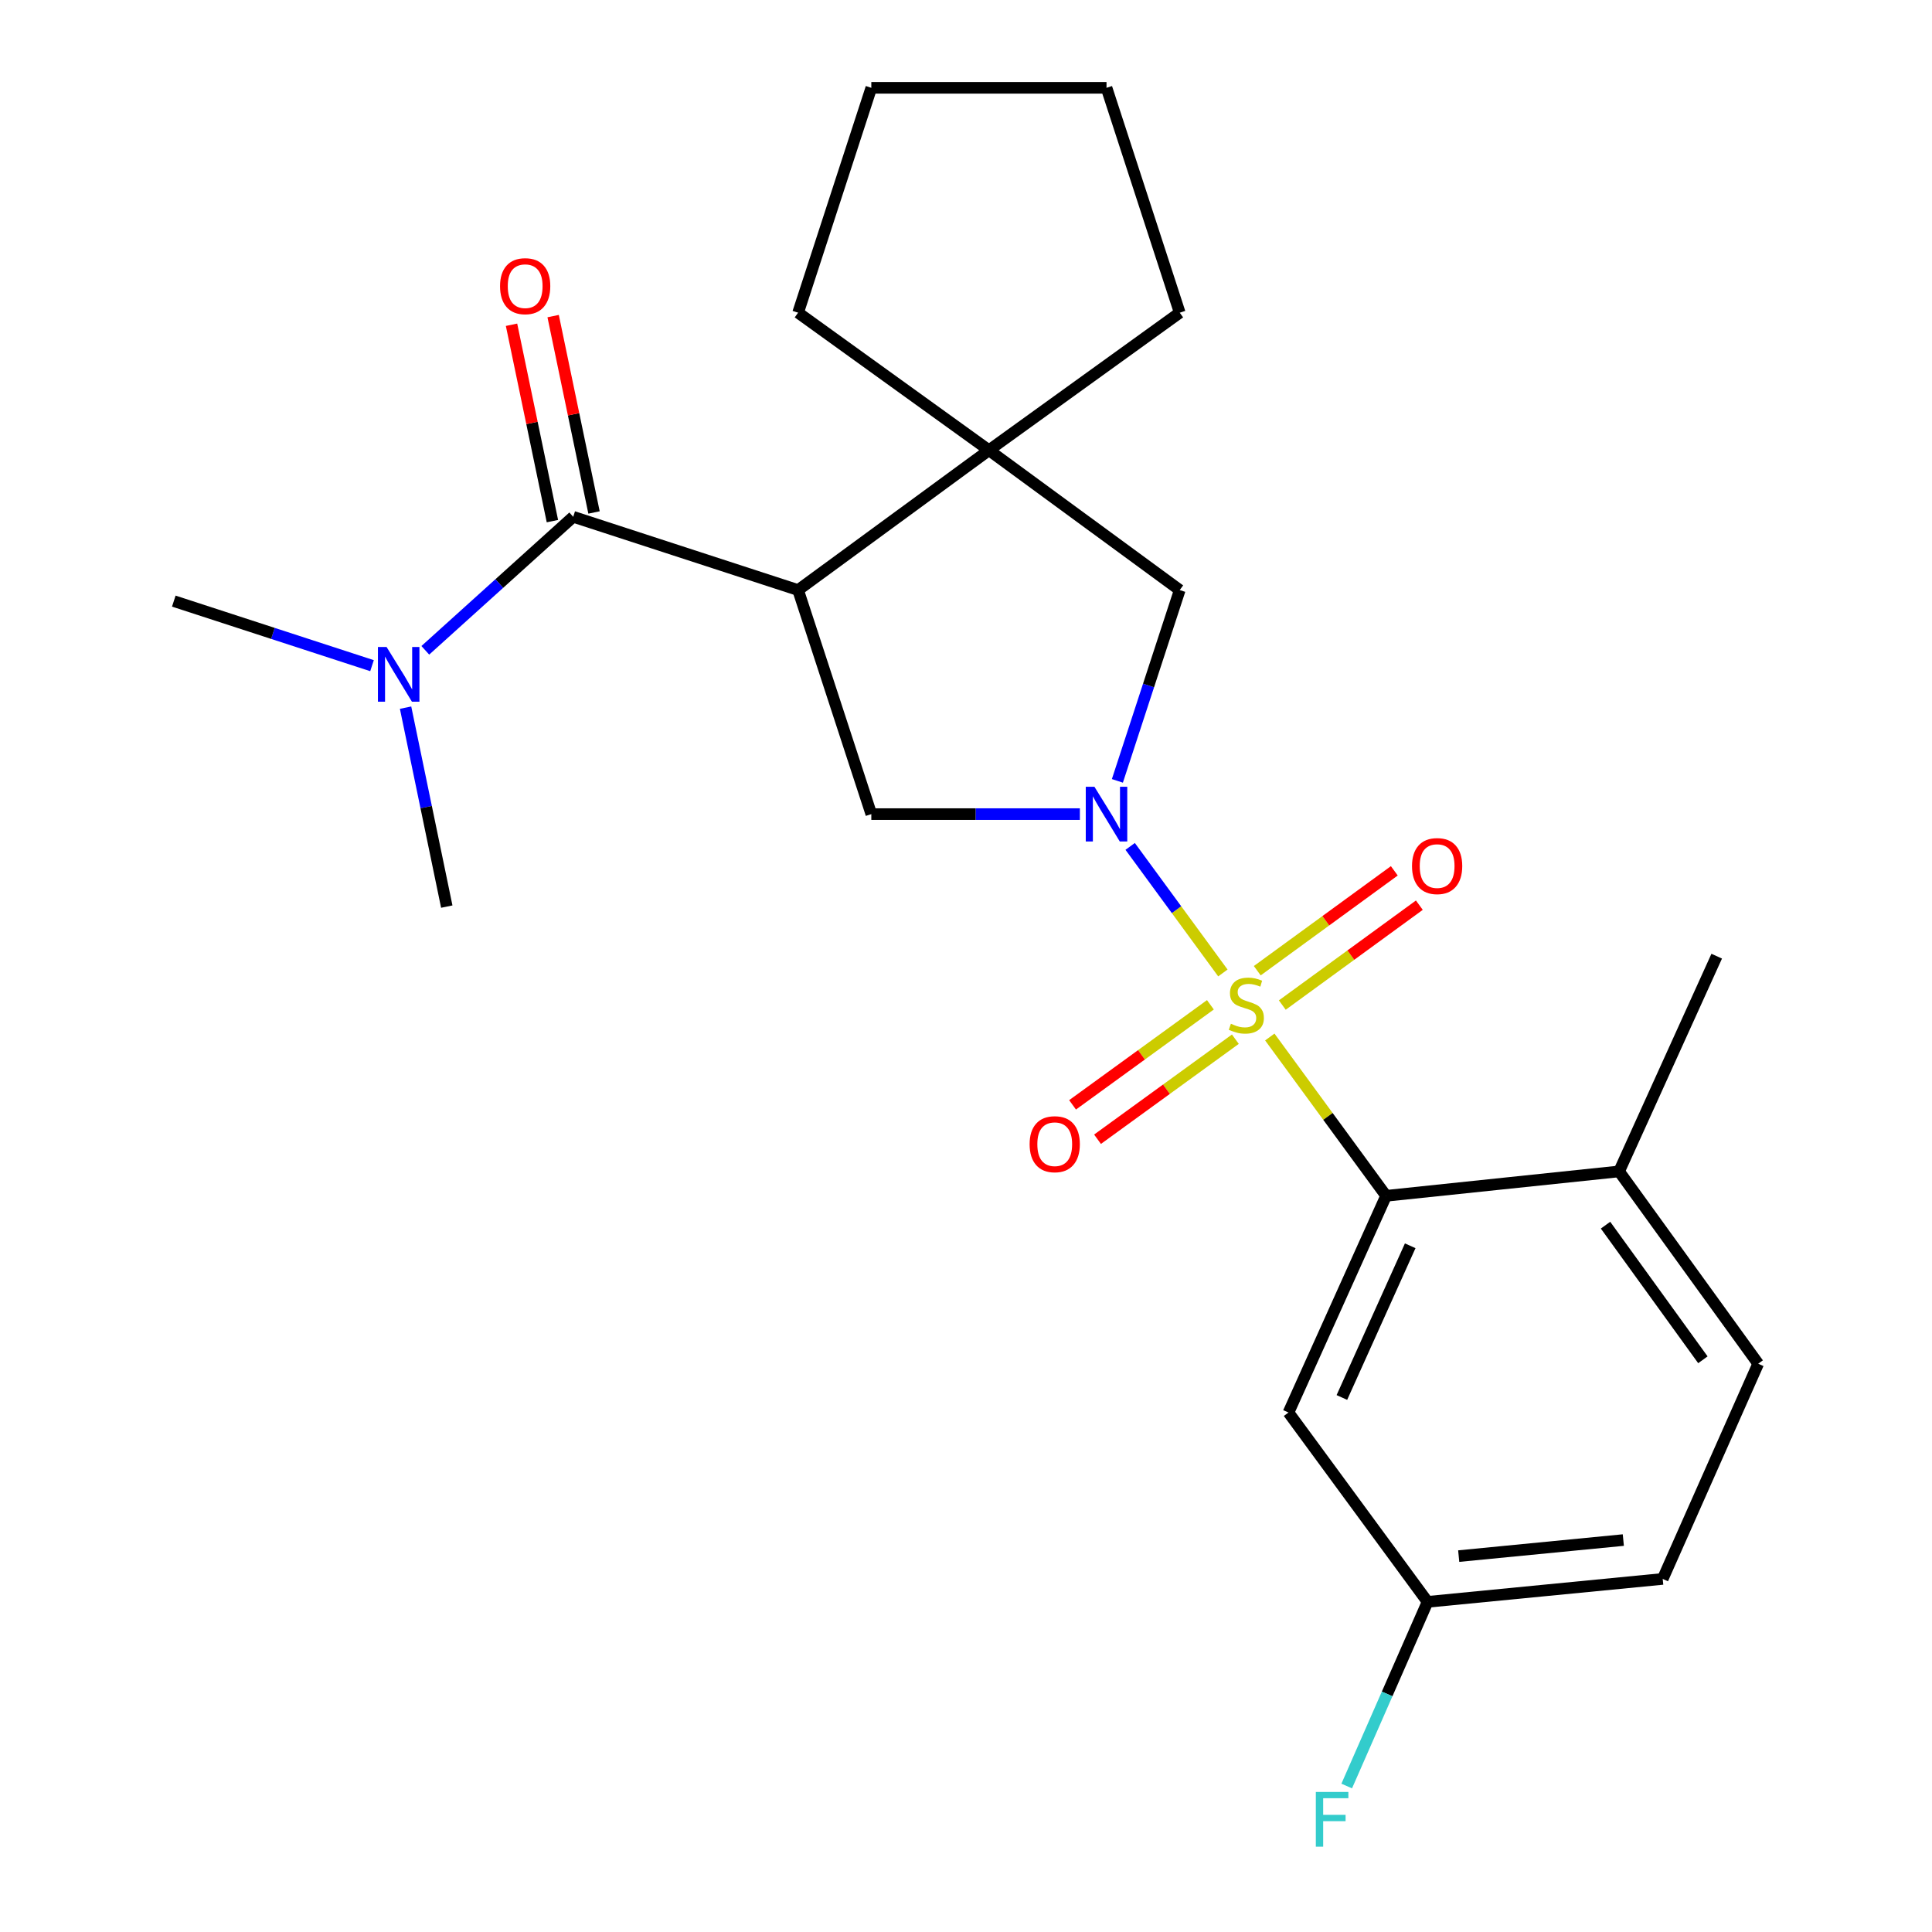 <?xml version='1.0' encoding='iso-8859-1'?>
<svg version='1.1' baseProfile='full'
              xmlns='http://www.w3.org/2000/svg'
                      xmlns:rdkit='http://www.rdkit.org/xml'
                      xmlns:xlink='http://www.w3.org/1999/xlink'
                  xml:space='preserve'
width='1000px' height='1000px' viewBox='0 0 1000 1000'>
<!-- END OF HEADER -->
<rect style='opacity:1.0;fill:#FFFFFF;stroke:none' width='1000' height='1000' x='0' y='0'> </rect>
<path class='bond-0' d='M 632.963,503.599 L 608.967,470.846' style='fill:none;fill-rule:evenodd;stroke:#CCCC00;stroke-width:6px;stroke-linecap:butt;stroke-linejoin:miter;stroke-opacity:1' />
<path class='bond-0' d='M 608.967,470.846 L 584.971,438.093' style='fill:none;fill-rule:evenodd;stroke:#0000FF;stroke-width:6px;stroke-linecap:butt;stroke-linejoin:miter;stroke-opacity:1' />
<path class='bond-2' d='M 657.246,536.751 L 687.345,577.854' style='fill:none;fill-rule:evenodd;stroke:#CCCC00;stroke-width:6px;stroke-linecap:butt;stroke-linejoin:miter;stroke-opacity:1' />
<path class='bond-2' d='M 687.345,577.854 L 717.443,618.957' style='fill:none;fill-rule:evenodd;stroke:#000000;stroke-width:6px;stroke-linecap:butt;stroke-linejoin:miter;stroke-opacity:1' />
<path class='bond-7' d='M 663.718,520.215 L 699.186,494.366' style='fill:none;fill-rule:evenodd;stroke:#CCCC00;stroke-width:6px;stroke-linecap:butt;stroke-linejoin:miter;stroke-opacity:1' />
<path class='bond-7' d='M 699.186,494.366 L 734.653,468.516' style='fill:none;fill-rule:evenodd;stroke:#FF0000;stroke-width:6px;stroke-linecap:butt;stroke-linejoin:miter;stroke-opacity:1' />
<path class='bond-7' d='M 650.761,502.438 L 686.229,476.588' style='fill:none;fill-rule:evenodd;stroke:#CCCC00;stroke-width:6px;stroke-linecap:butt;stroke-linejoin:miter;stroke-opacity:1' />
<path class='bond-7' d='M 686.229,476.588 L 721.696,450.738' style='fill:none;fill-rule:evenodd;stroke:#FF0000;stroke-width:6px;stroke-linecap:butt;stroke-linejoin:miter;stroke-opacity:1' />
<path class='bond-8' d='M 626.5,520.083 L 590.828,545.975' style='fill:none;fill-rule:evenodd;stroke:#CCCC00;stroke-width:6px;stroke-linecap:butt;stroke-linejoin:miter;stroke-opacity:1' />
<path class='bond-8' d='M 590.828,545.975 L 555.156,571.866' style='fill:none;fill-rule:evenodd;stroke:#FF0000;stroke-width:6px;stroke-linecap:butt;stroke-linejoin:miter;stroke-opacity:1' />
<path class='bond-8' d='M 639.422,537.887 L 603.75,563.778' style='fill:none;fill-rule:evenodd;stroke:#CCCC00;stroke-width:6px;stroke-linecap:butt;stroke-linejoin:miter;stroke-opacity:1' />
<path class='bond-8' d='M 603.75,563.778 L 568.078,589.67' style='fill:none;fill-rule:evenodd;stroke:#FF0000;stroke-width:6px;stroke-linecap:butt;stroke-linejoin:miter;stroke-opacity:1' />
<path class='bond-4' d='M 558.946,421.385 L 504.969,421.385' style='fill:none;fill-rule:evenodd;stroke:#0000FF;stroke-width:6px;stroke-linecap:butt;stroke-linejoin:miter;stroke-opacity:1' />
<path class='bond-4' d='M 504.969,421.385 L 450.992,421.385' style='fill:none;fill-rule:evenodd;stroke:#000000;stroke-width:6px;stroke-linecap:butt;stroke-linejoin:miter;stroke-opacity:1' />
<path class='bond-6' d='M 578.354,404.175 L 594.491,354.796' style='fill:none;fill-rule:evenodd;stroke:#0000FF;stroke-width:6px;stroke-linecap:butt;stroke-linejoin:miter;stroke-opacity:1' />
<path class='bond-6' d='M 594.491,354.796 L 610.628,305.416' style='fill:none;fill-rule:evenodd;stroke:#000000;stroke-width:6px;stroke-linecap:butt;stroke-linejoin:miter;stroke-opacity:1' />
<path class='bond-1' d='M 413.094,305.416 L 450.992,421.385' style='fill:none;fill-rule:evenodd;stroke:#000000;stroke-width:6px;stroke-linecap:butt;stroke-linejoin:miter;stroke-opacity:1' />
<path class='bond-3' d='M 413.094,305.416 L 296.697,267.493' style='fill:none;fill-rule:evenodd;stroke:#000000;stroke-width:6px;stroke-linecap:butt;stroke-linejoin:miter;stroke-opacity:1' />
<path class='bond-24' d='M 413.094,305.416 L 511.879,233.041' style='fill:none;fill-rule:evenodd;stroke:#000000;stroke-width:6px;stroke-linecap:butt;stroke-linejoin:miter;stroke-opacity:1' />
<path class='bond-9' d='M 717.443,618.957 L 666.92,731.125' style='fill:none;fill-rule:evenodd;stroke:#000000;stroke-width:6px;stroke-linecap:butt;stroke-linejoin:miter;stroke-opacity:1' />
<path class='bond-9' d='M 729.923,644.816 L 694.556,723.334' style='fill:none;fill-rule:evenodd;stroke:#000000;stroke-width:6px;stroke-linecap:butt;stroke-linejoin:miter;stroke-opacity:1' />
<path class='bond-11' d='M 717.443,618.957 L 838.044,606.32' style='fill:none;fill-rule:evenodd;stroke:#000000;stroke-width:6px;stroke-linecap:butt;stroke-linejoin:miter;stroke-opacity:1' />
<path class='bond-10' d='M 296.697,267.493 L 258.418,302.049' style='fill:none;fill-rule:evenodd;stroke:#000000;stroke-width:6px;stroke-linecap:butt;stroke-linejoin:miter;stroke-opacity:1' />
<path class='bond-10' d='M 258.418,302.049 L 220.139,336.605' style='fill:none;fill-rule:evenodd;stroke:#0000FF;stroke-width:6px;stroke-linecap:butt;stroke-linejoin:miter;stroke-opacity:1' />
<path class='bond-12' d='M 307.465,265.251 L 296.884,214.43' style='fill:none;fill-rule:evenodd;stroke:#000000;stroke-width:6px;stroke-linecap:butt;stroke-linejoin:miter;stroke-opacity:1' />
<path class='bond-12' d='M 296.884,214.43 L 286.303,163.609' style='fill:none;fill-rule:evenodd;stroke:#FF0000;stroke-width:6px;stroke-linecap:butt;stroke-linejoin:miter;stroke-opacity:1' />
<path class='bond-12' d='M 285.928,269.735 L 275.347,218.914' style='fill:none;fill-rule:evenodd;stroke:#000000;stroke-width:6px;stroke-linecap:butt;stroke-linejoin:miter;stroke-opacity:1' />
<path class='bond-12' d='M 275.347,218.914 L 264.766,168.093' style='fill:none;fill-rule:evenodd;stroke:#FF0000;stroke-width:6px;stroke-linecap:butt;stroke-linejoin:miter;stroke-opacity:1' />
<path class='bond-5' d='M 511.879,233.041 L 610.628,305.416' style='fill:none;fill-rule:evenodd;stroke:#000000;stroke-width:6px;stroke-linecap:butt;stroke-linejoin:miter;stroke-opacity:1' />
<path class='bond-17' d='M 511.879,233.041 L 610.628,161.851' style='fill:none;fill-rule:evenodd;stroke:#000000;stroke-width:6px;stroke-linecap:butt;stroke-linejoin:miter;stroke-opacity:1' />
<path class='bond-18' d='M 511.879,233.041 L 413.094,161.851' style='fill:none;fill-rule:evenodd;stroke:#000000;stroke-width:6px;stroke-linecap:butt;stroke-linejoin:miter;stroke-opacity:1' />
<path class='bond-14' d='M 666.92,731.125 L 738.904,829.116' style='fill:none;fill-rule:evenodd;stroke:#000000;stroke-width:6px;stroke-linecap:butt;stroke-linejoin:miter;stroke-opacity:1' />
<path class='bond-19' d='M 192.556,344.552 L 141.258,327.844' style='fill:none;fill-rule:evenodd;stroke:#0000FF;stroke-width:6px;stroke-linecap:butt;stroke-linejoin:miter;stroke-opacity:1' />
<path class='bond-19' d='M 141.258,327.844 L 89.959,311.136' style='fill:none;fill-rule:evenodd;stroke:#000000;stroke-width:6px;stroke-linecap:butt;stroke-linejoin:miter;stroke-opacity:1' />
<path class='bond-20' d='M 209.924,366.276 L 220.588,417.766' style='fill:none;fill-rule:evenodd;stroke:#0000FF;stroke-width:6px;stroke-linecap:butt;stroke-linejoin:miter;stroke-opacity:1' />
<path class='bond-20' d='M 220.588,417.766 L 231.251,469.257' style='fill:none;fill-rule:evenodd;stroke:#000000;stroke-width:6px;stroke-linecap:butt;stroke-linejoin:miter;stroke-opacity:1' />
<path class='bond-13' d='M 838.044,606.32 L 910.041,705.863' style='fill:none;fill-rule:evenodd;stroke:#000000;stroke-width:6px;stroke-linecap:butt;stroke-linejoin:miter;stroke-opacity:1' />
<path class='bond-13' d='M 831.019,634.143 L 881.416,703.824' style='fill:none;fill-rule:evenodd;stroke:#000000;stroke-width:6px;stroke-linecap:butt;stroke-linejoin:miter;stroke-opacity:1' />
<path class='bond-21' d='M 838.044,606.32 L 888.568,494.909' style='fill:none;fill-rule:evenodd;stroke:#000000;stroke-width:6px;stroke-linecap:butt;stroke-linejoin:miter;stroke-opacity:1' />
<path class='bond-15' d='M 910.041,705.863 L 860.617,817.249' style='fill:none;fill-rule:evenodd;stroke:#000000;stroke-width:6px;stroke-linecap:butt;stroke-linejoin:miter;stroke-opacity:1' />
<path class='bond-16' d='M 738.904,829.116 L 717.981,876.779' style='fill:none;fill-rule:evenodd;stroke:#000000;stroke-width:6px;stroke-linecap:butt;stroke-linejoin:miter;stroke-opacity:1' />
<path class='bond-16' d='M 717.981,876.779 L 697.058,924.442' style='fill:none;fill-rule:evenodd;stroke:#33CCCC;stroke-width:6px;stroke-linecap:butt;stroke-linejoin:miter;stroke-opacity:1' />
<path class='bond-25' d='M 738.904,829.116 L 860.617,817.249' style='fill:none;fill-rule:evenodd;stroke:#000000;stroke-width:6px;stroke-linecap:butt;stroke-linejoin:miter;stroke-opacity:1' />
<path class='bond-25' d='M 755.026,805.441 L 840.226,797.134' style='fill:none;fill-rule:evenodd;stroke:#000000;stroke-width:6px;stroke-linecap:butt;stroke-linejoin:miter;stroke-opacity:1' />
<path class='bond-22' d='M 610.628,161.851 L 572.73,45.455' style='fill:none;fill-rule:evenodd;stroke:#000000;stroke-width:6px;stroke-linecap:butt;stroke-linejoin:miter;stroke-opacity:1' />
<path class='bond-23' d='M 413.094,161.851 L 450.992,45.455' style='fill:none;fill-rule:evenodd;stroke:#000000;stroke-width:6px;stroke-linecap:butt;stroke-linejoin:miter;stroke-opacity:1' />
<path class='bond-26' d='M 572.73,45.455 L 450.992,45.455' style='fill:none;fill-rule:evenodd;stroke:#000000;stroke-width:6px;stroke-linecap:butt;stroke-linejoin:miter;stroke-opacity:1' />
<path  class='atom-0' d='M 637.105 529.891
Q 637.425 530.011, 638.745 530.571
Q 640.065 531.131, 641.505 531.491
Q 642.985 531.811, 644.425 531.811
Q 647.105 531.811, 648.665 530.531
Q 650.225 529.211, 650.225 526.931
Q 650.225 525.371, 649.425 524.411
Q 648.665 523.451, 647.465 522.931
Q 646.265 522.411, 644.265 521.811
Q 641.745 521.051, 640.225 520.331
Q 638.745 519.611, 637.665 518.091
Q 636.625 516.571, 636.625 514.011
Q 636.625 510.451, 639.025 508.251
Q 641.465 506.051, 646.265 506.051
Q 649.545 506.051, 653.265 507.611
L 652.345 510.691
Q 648.945 509.291, 646.385 509.291
Q 643.625 509.291, 642.105 510.451
Q 640.585 511.571, 640.625 513.531
Q 640.625 515.051, 641.385 515.971
Q 642.185 516.891, 643.305 517.411
Q 644.465 517.931, 646.385 518.531
Q 648.945 519.331, 650.465 520.131
Q 651.985 520.931, 653.065 522.571
Q 654.185 524.171, 654.185 526.931
Q 654.185 530.851, 651.545 532.971
Q 648.945 535.051, 644.585 535.051
Q 642.065 535.051, 640.145 534.491
Q 638.265 533.971, 636.025 533.051
L 637.105 529.891
' fill='#CCCC00'/>
<path  class='atom-1' d='M 566.47 407.225
L 575.75 422.225
Q 576.67 423.705, 578.15 426.385
Q 579.63 429.065, 579.71 429.225
L 579.71 407.225
L 583.47 407.225
L 583.47 435.545
L 579.59 435.545
L 569.63 419.145
Q 568.47 417.225, 567.23 415.025
Q 566.03 412.825, 565.67 412.145
L 565.67 435.545
L 561.99 435.545
L 561.99 407.225
L 566.47 407.225
' fill='#0000FF'/>
<path  class='atom-8' d='M 730.854 448.279
Q 730.854 441.479, 734.214 437.679
Q 737.574 433.879, 743.854 433.879
Q 750.134 433.879, 753.494 437.679
Q 756.854 441.479, 756.854 448.279
Q 756.854 455.159, 753.454 459.079
Q 750.054 462.959, 743.854 462.959
Q 737.614 462.959, 734.214 459.079
Q 730.854 455.199, 730.854 448.279
M 743.854 459.759
Q 748.174 459.759, 750.494 456.879
Q 752.854 453.959, 752.854 448.279
Q 752.854 442.719, 750.494 439.919
Q 748.174 437.079, 743.854 437.079
Q 739.534 437.079, 737.174 439.879
Q 734.854 442.679, 734.854 448.279
Q 734.854 453.999, 737.174 456.879
Q 739.534 459.759, 743.854 459.759
' fill='#FF0000'/>
<path  class='atom-9' d='M 532.928 592.235
Q 532.928 585.435, 536.288 581.635
Q 539.648 577.835, 545.928 577.835
Q 552.208 577.835, 555.568 581.635
Q 558.928 585.435, 558.928 592.235
Q 558.928 599.115, 555.528 603.035
Q 552.128 606.915, 545.928 606.915
Q 539.688 606.915, 536.288 603.035
Q 532.928 599.155, 532.928 592.235
M 545.928 603.715
Q 550.248 603.715, 552.568 600.835
Q 554.928 597.915, 554.928 592.235
Q 554.928 586.675, 552.568 583.875
Q 550.248 581.035, 545.928 581.035
Q 541.608 581.035, 539.248 583.835
Q 536.928 586.635, 536.928 592.235
Q 536.928 597.955, 539.248 600.835
Q 541.608 603.715, 545.928 603.715
' fill='#FF0000'/>
<path  class='atom-11' d='M 200.096 334.887
L 209.376 349.887
Q 210.296 351.367, 211.776 354.047
Q 213.256 356.727, 213.336 356.887
L 213.336 334.887
L 217.096 334.887
L 217.096 363.207
L 213.216 363.207
L 203.256 346.807
Q 202.096 344.887, 200.856 342.687
Q 199.656 340.487, 199.296 339.807
L 199.296 363.207
L 195.616 363.207
L 195.616 334.887
L 200.096 334.887
' fill='#0000FF'/>
<path  class='atom-13' d='M 258.826 148.121
Q 258.826 141.321, 262.186 137.521
Q 265.546 133.721, 271.826 133.721
Q 278.106 133.721, 281.466 137.521
Q 284.826 141.321, 284.826 148.121
Q 284.826 155.001, 281.426 158.921
Q 278.026 162.801, 271.826 162.801
Q 265.586 162.801, 262.186 158.921
Q 258.826 155.041, 258.826 148.121
M 271.826 159.601
Q 276.146 159.601, 278.466 156.721
Q 280.826 153.801, 280.826 148.121
Q 280.826 142.561, 278.466 139.761
Q 276.146 136.921, 271.826 136.921
Q 267.506 136.921, 265.146 139.721
Q 262.826 142.521, 262.826 148.121
Q 262.826 153.841, 265.146 156.721
Q 267.506 159.601, 271.826 159.601
' fill='#FF0000'/>
<path  class='atom-17' d='M 681.073 927.515
L 697.913 927.515
L 697.913 930.755
L 684.873 930.755
L 684.873 939.355
L 696.473 939.355
L 696.473 942.635
L 684.873 942.635
L 684.873 955.835
L 681.073 955.835
L 681.073 927.515
' fill='#33CCCC'/>
</svg>
